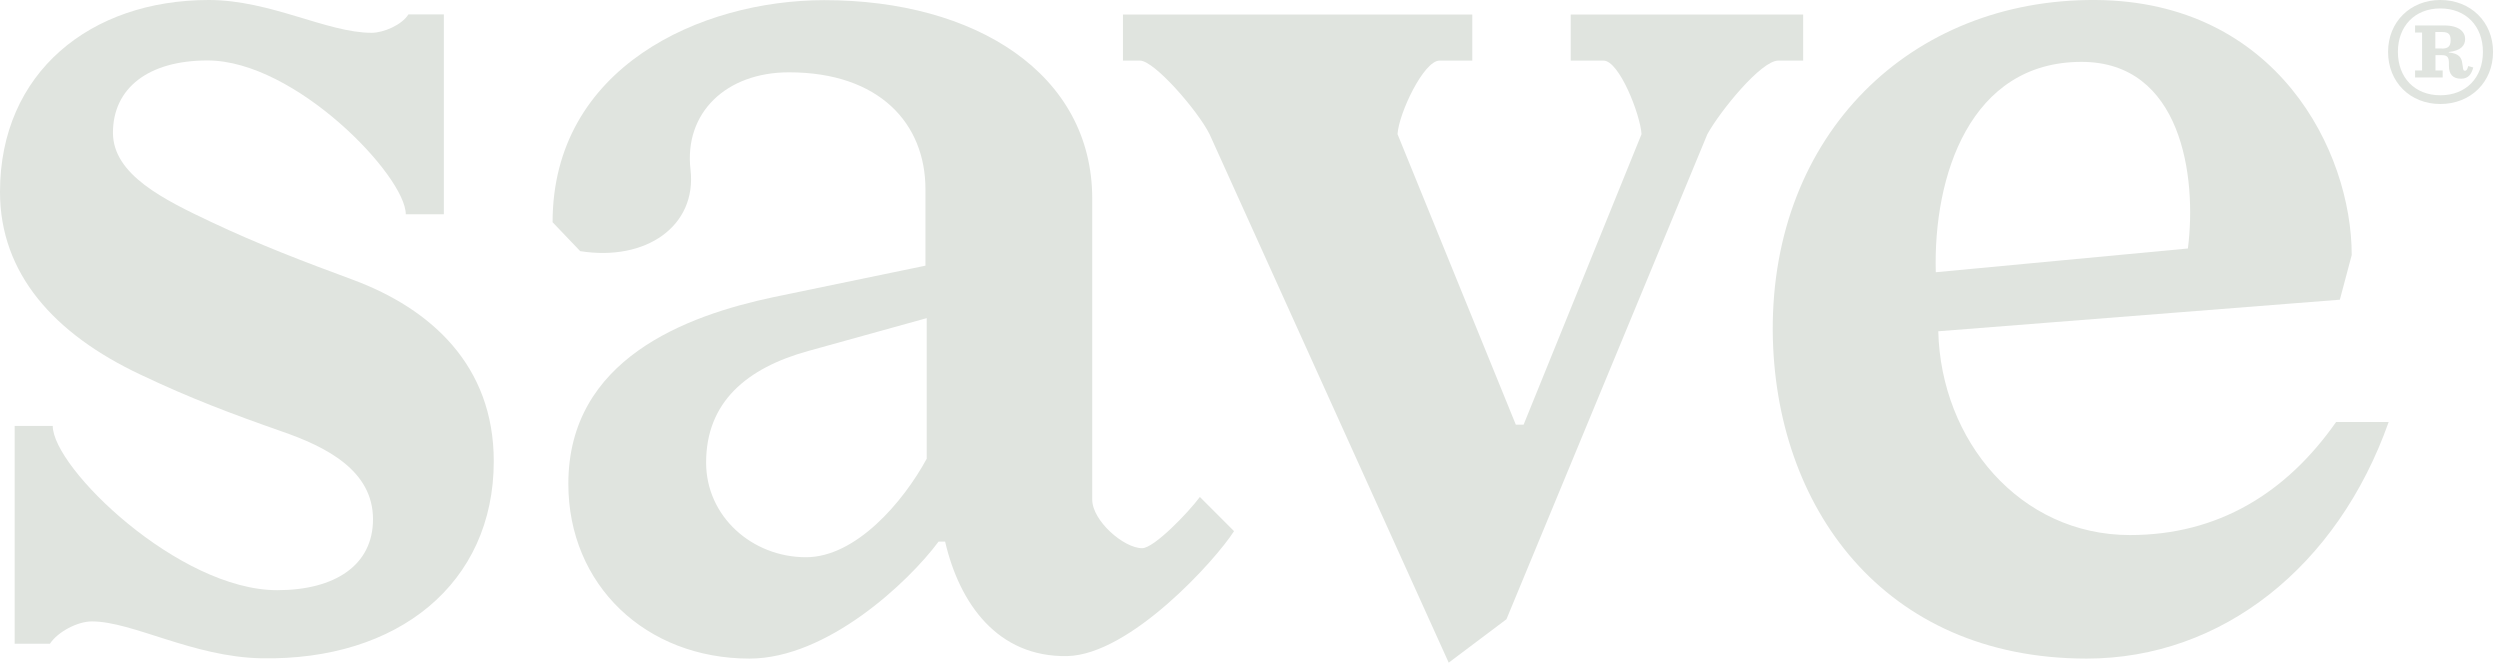 <svg width="83" height="22" viewBox="0 0 83 22" fill="none" xmlns="http://www.w3.org/2000/svg">
<g clip-path="url(#clip0)">
<path d="M1.751 14.14C1.751 15.534 5.936 19.594 9.204 19.594C11.12 19.594 12.384 18.765 12.384 17.24C12.384 15.628 10.856 14.84 9.334 14.316C7.723 13.751 6.324 13.227 4.667 12.439C1.792 11.086 0 9.079 0 6.373C0 2.401 3.009 0 6.93 0C8.981 0 10.856 1.089 12.338 1.089C12.731 1.089 13.342 0.83 13.56 0.477H14.736V7.114H13.472C13.472 5.849 9.81 2.007 6.889 2.007C4.926 2.007 3.75 2.925 3.75 4.408C3.75 5.802 5.449 6.632 7.018 7.373C8.588 8.115 10.069 8.68 11.726 9.292C14.301 10.251 16.393 12.128 16.393 15.312C16.393 19.371 13.213 21.943 8.676 21.855C6.407 21.813 4.403 20.631 3.051 20.631C2.569 20.631 1.916 20.979 1.657 21.373H0.487V14.14H1.751Z" fill="#E0E4DF"/>
<path d="M31.378 17.982H31.16C30.155 19.335 27.457 21.865 24.883 21.865C21.438 21.865 18.869 19.423 18.869 16.063C18.869 11.915 22.79 10.479 25.67 9.867L30.725 8.82V6.284C30.725 4.102 29.197 2.401 26.193 2.401C24.101 2.401 22.707 3.754 22.925 5.631C23.142 7.508 21.443 8.685 19.263 8.338L18.346 7.378C18.346 2.23 23.272 0.005 27.369 0.005C32.383 0.005 36.262 2.448 36.262 6.596V16.587C36.262 17.287 37.308 18.2 37.919 18.2C38.313 18.2 39.447 17.023 39.836 16.499L40.97 17.634C40.359 18.593 37.526 21.736 35.433 21.782C33.118 21.824 31.854 20.035 31.378 17.982ZM30.767 10.562L26.84 11.651C24.789 12.216 23.443 13.351 23.443 15.358C23.443 17.147 24.971 18.5 26.758 18.5C28.415 18.5 29.985 16.67 30.767 15.229V10.562Z" fill="#E0E4DF"/>
<path d="M54.499 4.454C54.458 3.801 53.759 2.012 53.236 2.012H52.148V0.482H59.865V2.012H59.037C58.472 2.012 57.12 3.671 56.685 4.454L50.014 20.559L48.097 22L40.157 4.454C39.764 3.671 38.324 2.012 37.847 2.012H37.282V0.482H48.88V2.012H47.792C47.269 2.012 46.44 3.759 46.398 4.454L50.325 14.098H50.584L54.499 4.454Z" fill="#E0E4DF"/>
<path d="M64.351 10.998C64.439 14.622 67.055 17.764 70.716 17.764C73.638 17.764 75.906 16.369 77.559 14.01H79.304C77.605 18.811 73.767 21.865 69.277 21.865C62.517 21.865 58.902 16.805 58.855 10.998C58.814 4.454 63.434 -0.041 69.577 0C75.591 0.042 78.077 5.019 78.077 8.467L77.683 9.95L64.351 10.998ZM72.638 8.25C72.944 5.849 72.421 2.054 69.106 2.054C65.402 2.054 64.18 5.849 64.268 9.038L72.638 8.25Z" fill="#E0E4DF"/>
<path d="M79.284 1.722C79.284 0.726 80.024 0 81.019 0C82.024 0 82.769 0.726 82.769 1.722C82.769 2.728 82.024 3.453 81.019 3.453C80.019 3.453 79.284 2.728 79.284 1.722ZM82.433 1.722C82.433 0.871 81.873 0.28 81.019 0.28C80.169 0.28 79.61 0.871 79.61 1.722C79.61 2.577 80.169 3.163 81.019 3.163C81.873 3.163 82.433 2.582 82.433 1.722ZM80.853 2.339H81.097V2.572H80.18V2.339H80.413V1.079H80.18V0.845H81.143C81.666 0.845 81.842 1.074 81.842 1.296C81.842 1.509 81.708 1.68 81.299 1.727V1.742C81.635 1.774 81.728 1.908 81.749 2.116L81.765 2.209C81.775 2.328 81.79 2.349 81.842 2.349C81.884 2.349 81.915 2.308 81.946 2.193L82.112 2.24C82.055 2.453 81.956 2.613 81.708 2.613C81.428 2.613 81.304 2.463 81.304 2.178V2.09C81.304 1.908 81.257 1.831 81.071 1.831H80.858V2.339H80.853ZM81.071 1.613C81.273 1.613 81.361 1.54 81.361 1.338C81.361 1.151 81.304 1.063 81.081 1.063H80.853V1.608H81.071V1.613Z" fill="#E0E4DF"/>
</g>
<defs>
<clipPath id="clip0">
<rect width="82.769" height="22" fill="white"/>
</clipPath>
</defs>
</svg>

